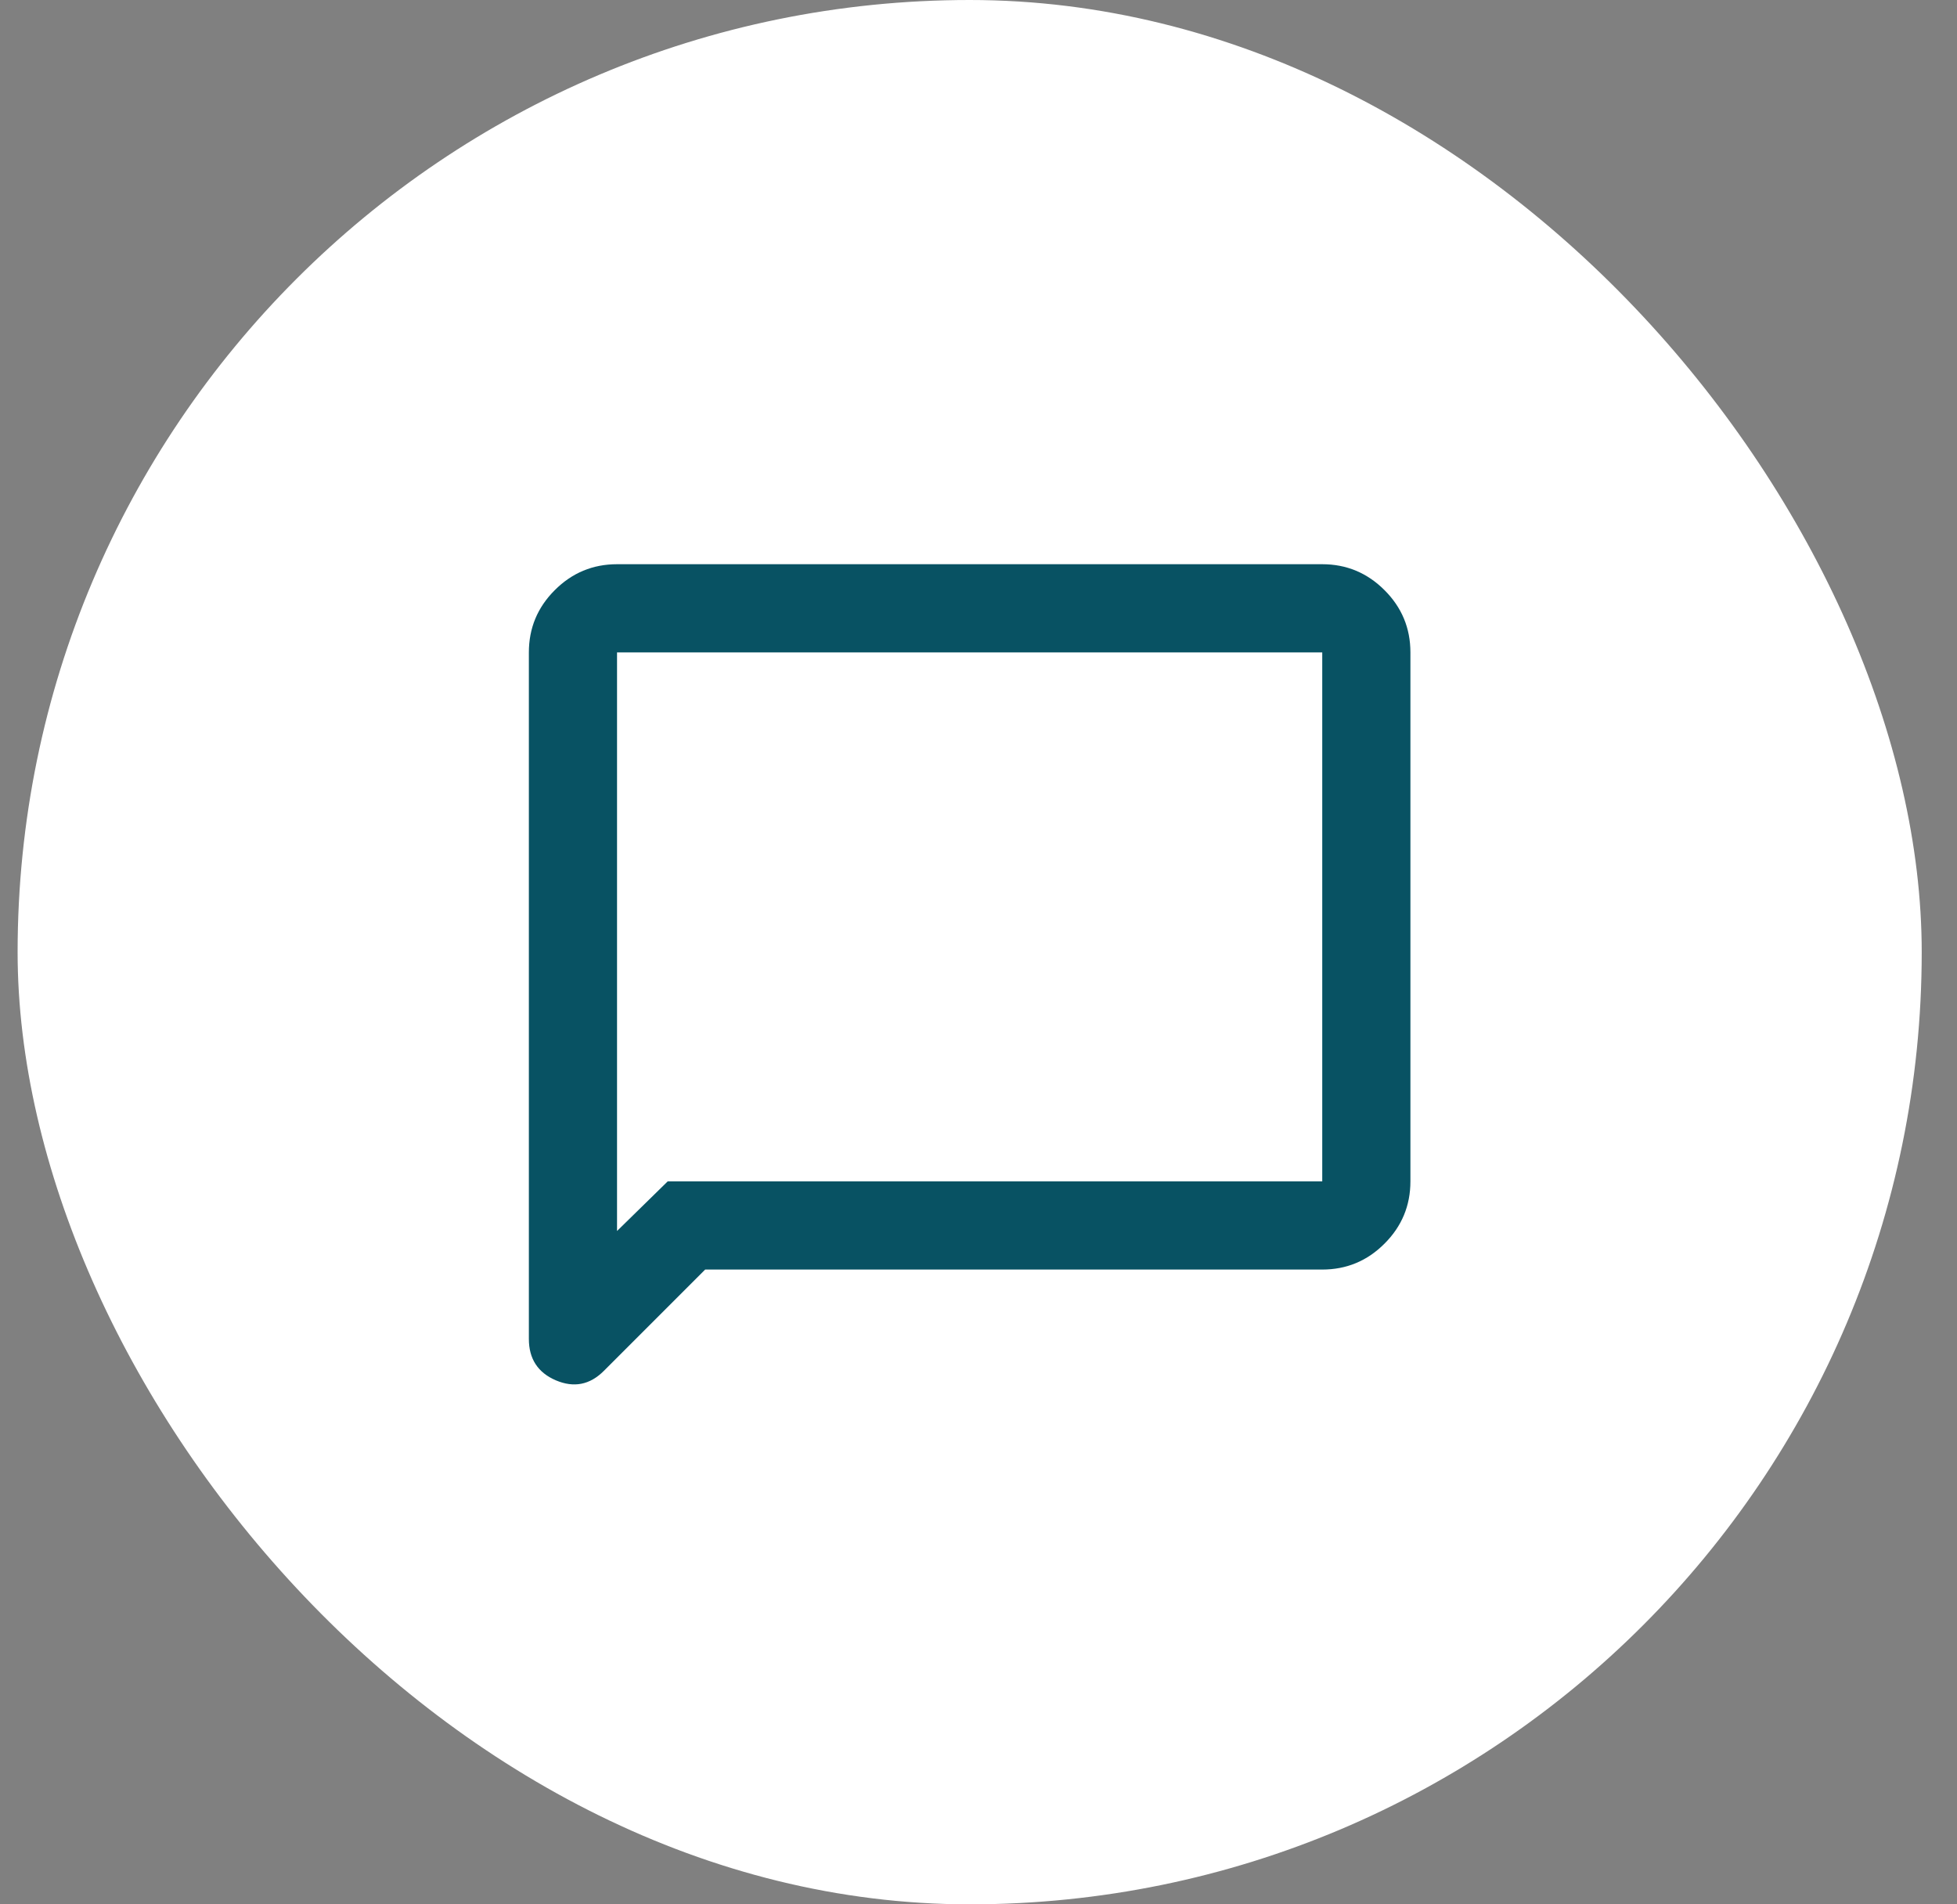 <svg width="37" height="36" viewBox="0 0 37 36" fill="none" xmlns="http://www.w3.org/2000/svg">
<rect x="0" y="0" width="37" height="36" fill="#808080" stroke="none"/>
<rect x="0.333" width="36" height="36" rx="18" fill="white"/>
<mask id="mask0_2638_6315" style="mask-type:alpha" maskUnits="userSpaceOnUse" x="8" y="8" width="21" height="20">
<rect x="8.333" y="8" width="20" height="20" fill="#D9D9D9"/>
</mask>
<g mask="url(#mask0_2638_6315)">
<path d="M13.332 24L11.416 25.916C11.152 26.18 10.85 26.239 10.509 26.094C10.169 25.948 9.999 25.687 9.999 25.312V12.333C9.999 11.875 10.162 11.482 10.489 11.156C10.815 10.83 11.207 10.666 11.666 10.666H24.999C25.457 10.666 25.85 10.83 26.176 11.156C26.503 11.482 26.666 11.875 26.666 12.333V22.333C26.666 22.791 26.503 23.184 26.176 23.51C25.85 23.837 25.457 24 24.999 24H13.332ZM12.624 22.333H24.999V12.333H11.666V23.271L12.624 22.333Z" fill="#085263"/>
</g>
</svg>
